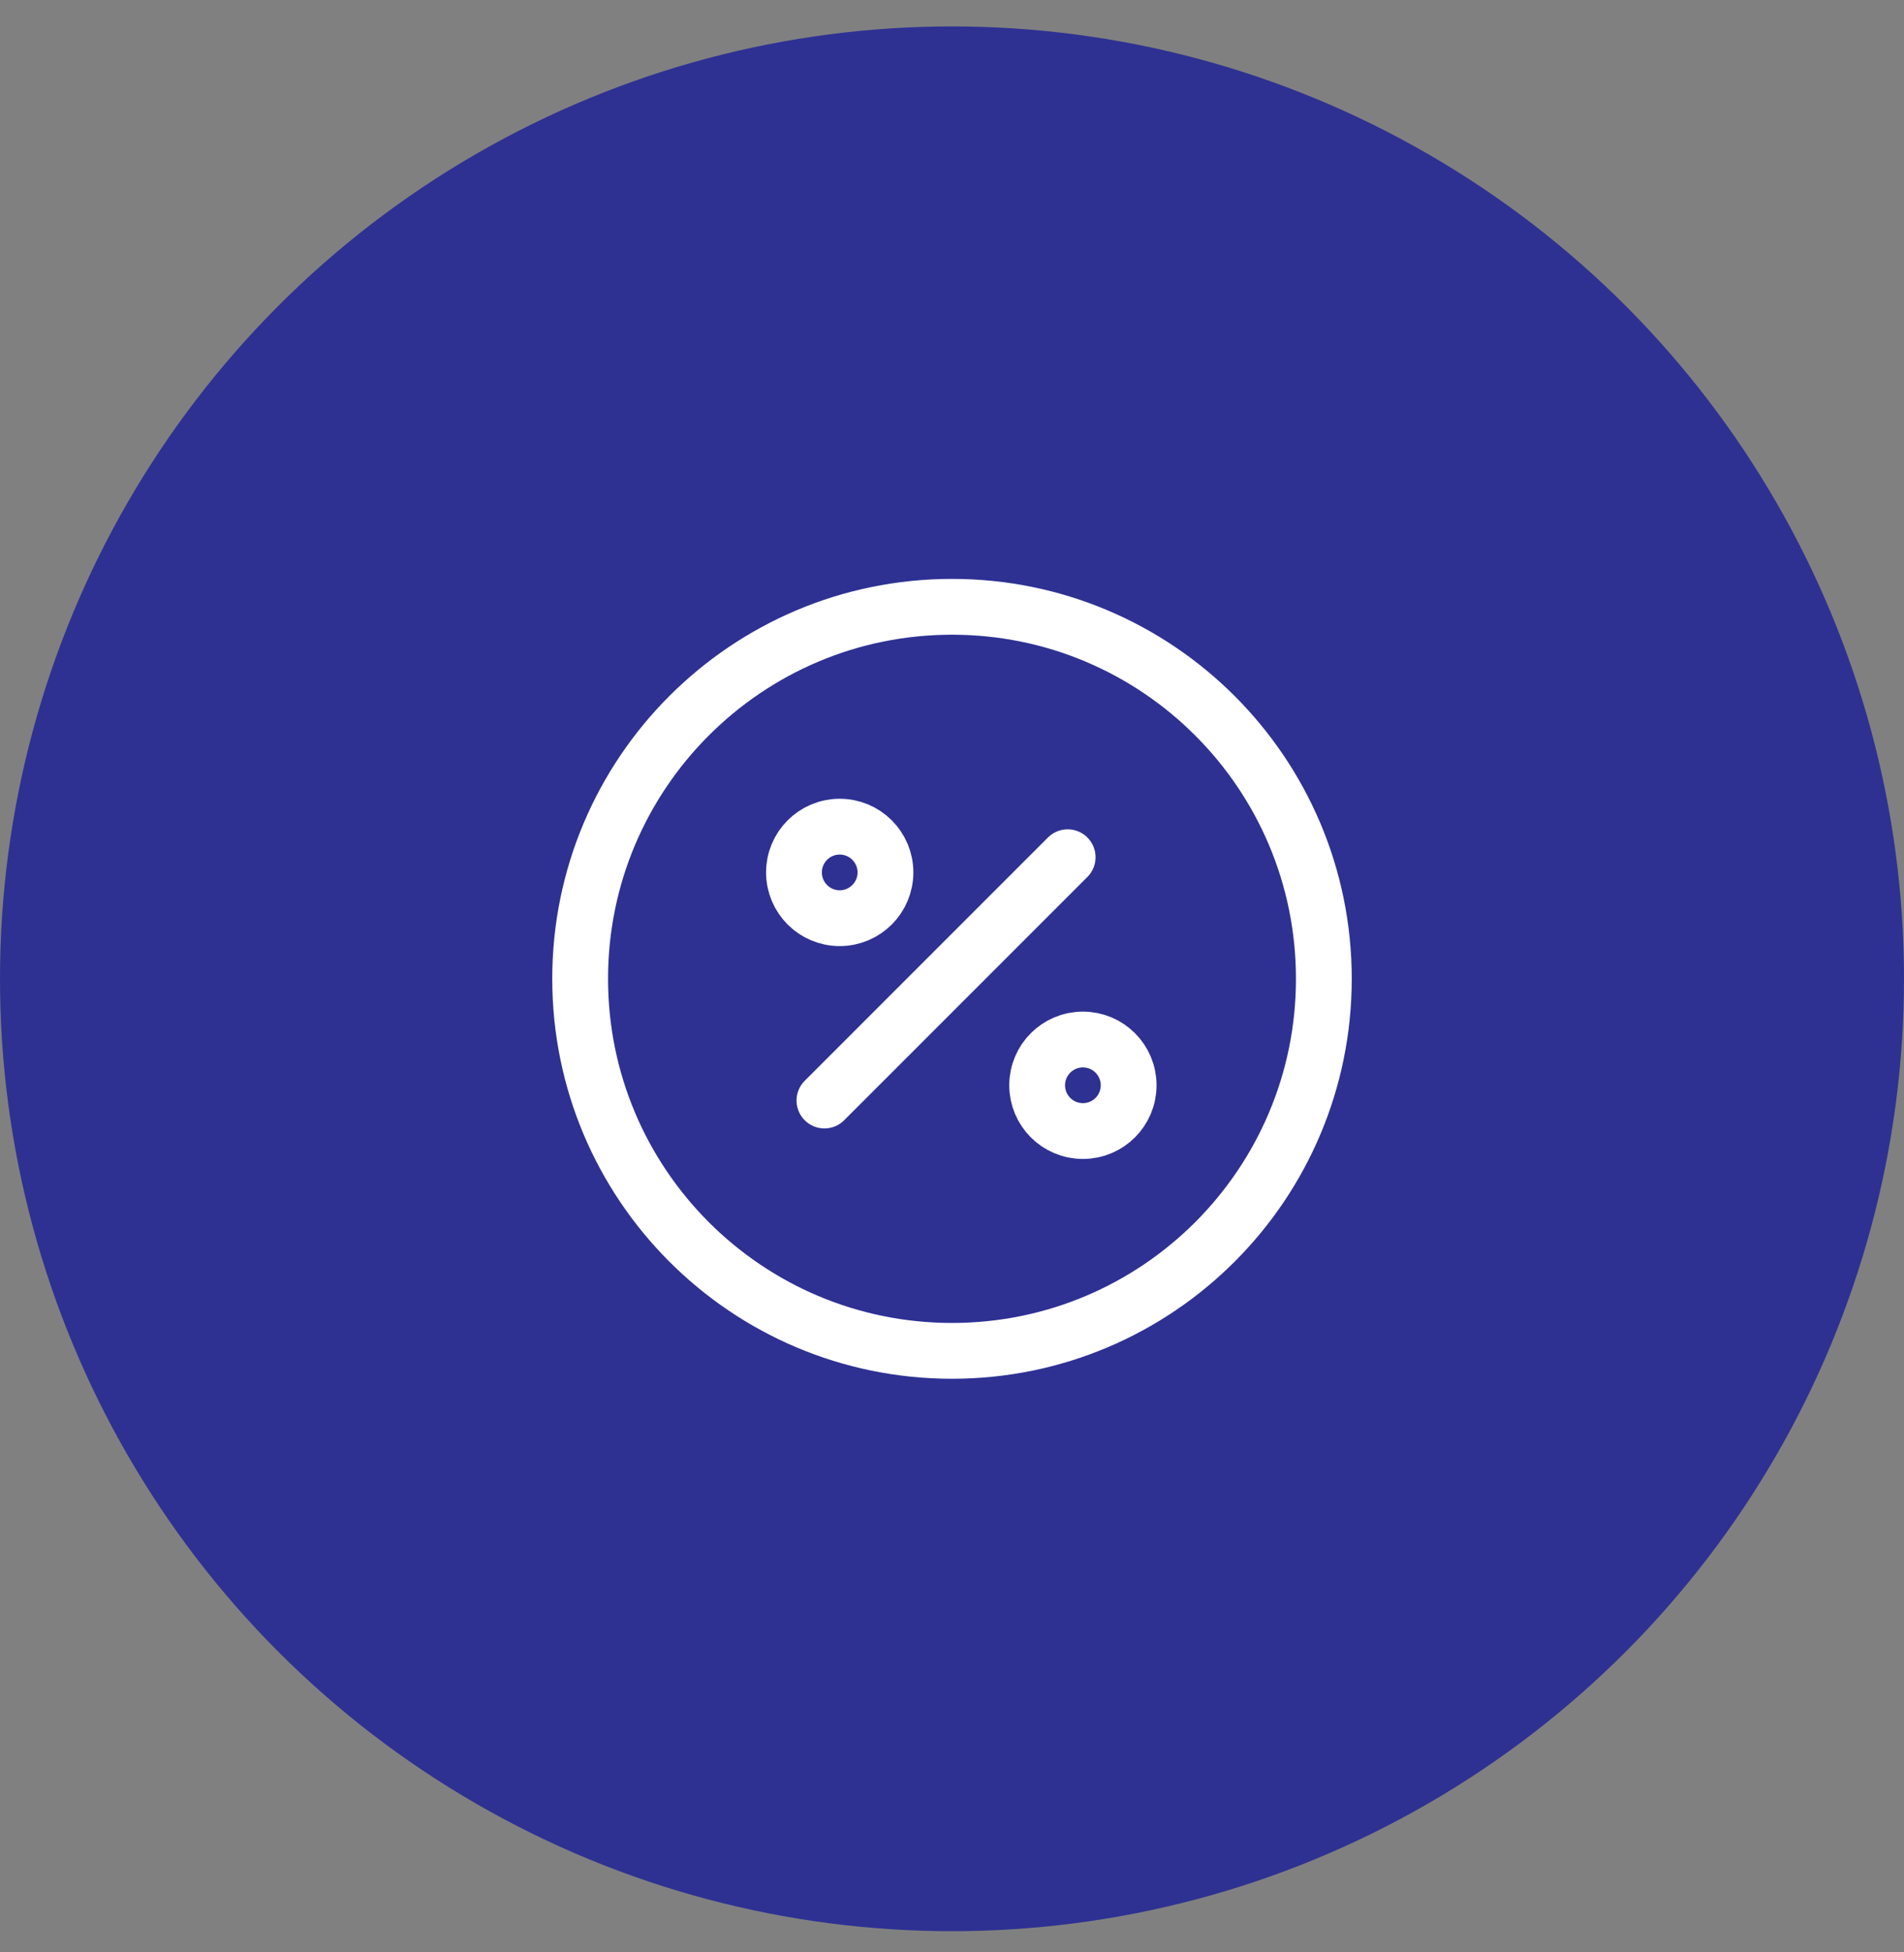<svg width="40" height="41" viewBox="0 0 40 41" fill="none" xmlns="http://www.w3.org/2000/svg">
<rect x="0" y="0" width="40" height="41" fill="#808080" stroke="none"/>
<circle cx="20" cy="20.555" r="20" fill="#2E3192"/>
<path d="M17.32 23.111L22.43 18.002" stroke="white" stroke-width="1.172" stroke-linecap="round" stroke-linejoin="round"/>
<path d="M17.641 19.282C18.171 19.282 18.602 18.851 18.602 18.321C18.602 17.79 18.171 17.36 17.641 17.36C17.11 17.36 16.68 17.79 16.68 18.321C16.68 18.851 17.11 19.282 17.641 19.282Z" stroke="white" stroke-width="1.172" stroke-linecap="round" stroke-linejoin="round"/>
<path d="M22.75 23.752C23.281 23.752 23.711 23.322 23.711 22.791C23.711 22.26 23.281 21.83 22.75 21.83C22.219 21.83 21.789 22.26 21.789 22.791C21.789 23.322 22.219 23.752 22.75 23.752Z" stroke="white" stroke-width="1.172" stroke-linecap="round" stroke-linejoin="round"/>
<path d="M20 28.368C24.315 28.368 27.812 24.87 27.812 20.555C27.812 16.241 24.315 12.743 20 12.743C15.685 12.743 12.188 16.241 12.188 20.555C12.188 24.87 15.685 28.368 20 28.368Z" stroke="white" stroke-width="1.172" stroke-linecap="round" stroke-linejoin="round"/>
</svg>
